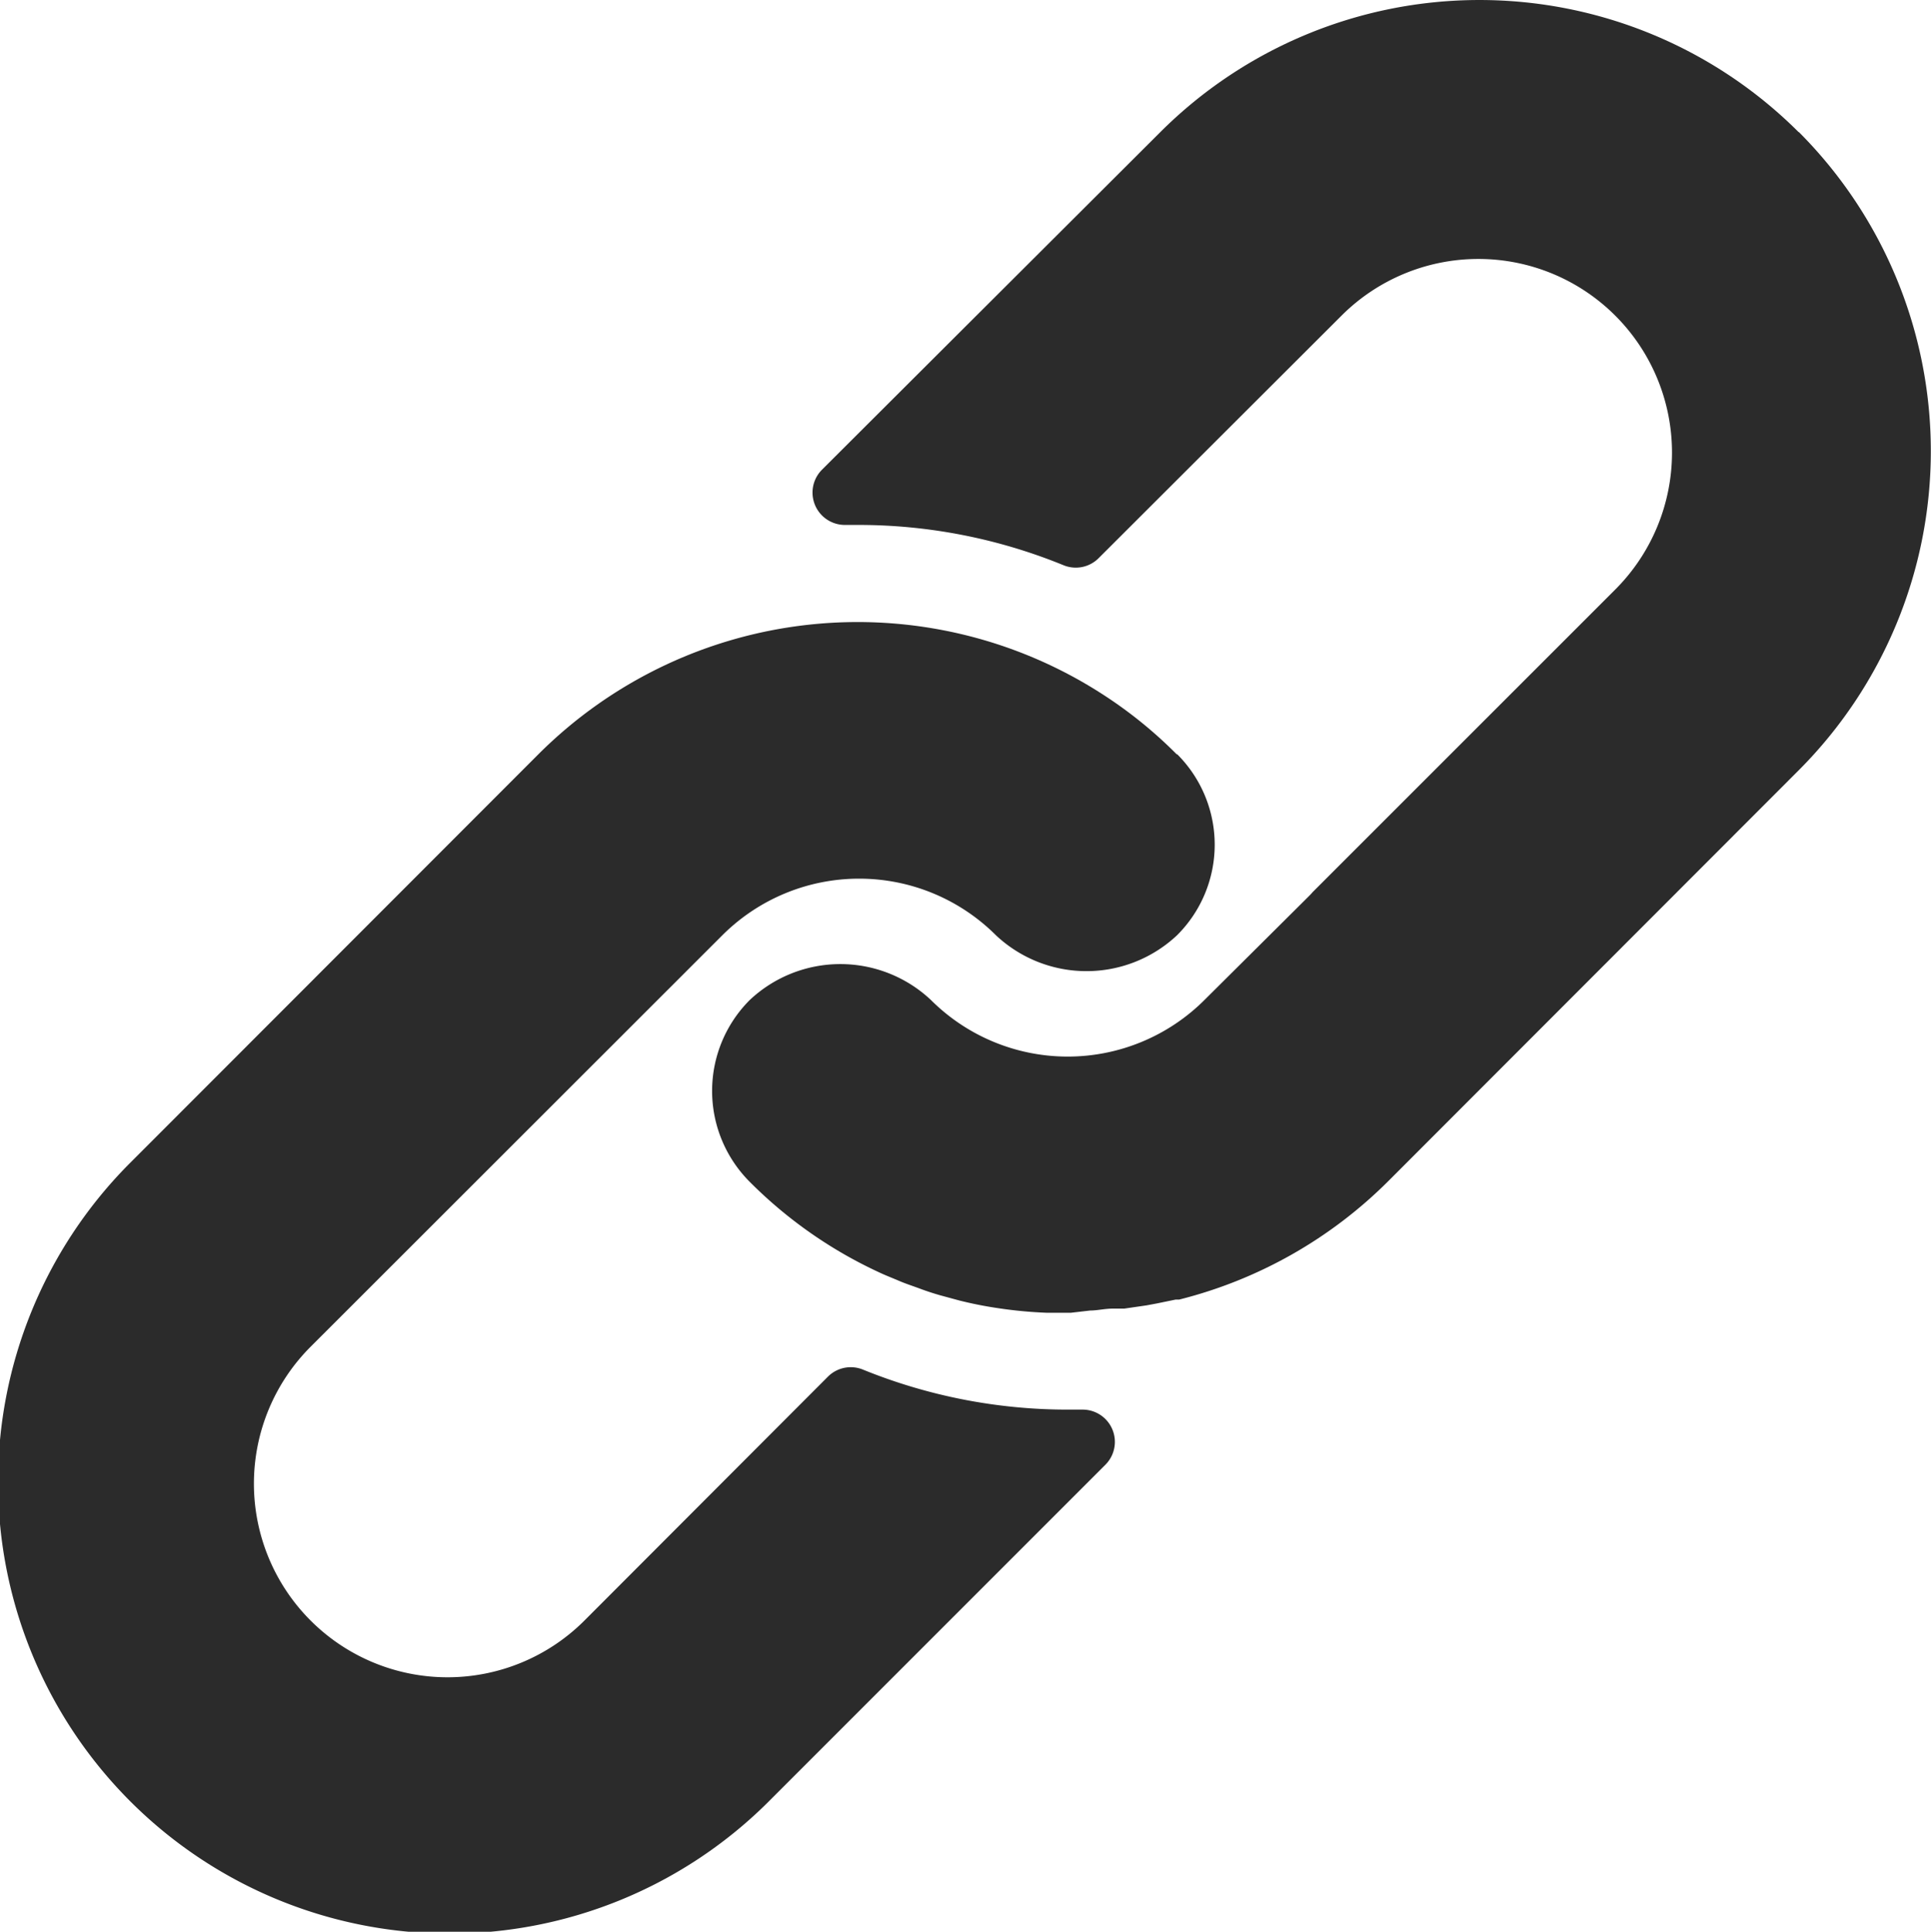 <svg xmlns="http://www.w3.org/2000/svg" width="25.065" height="25.072" viewBox="0 0 25.065 25.072"><g transform="translate(-139.052 -0.003)"><path d="M154.326,9.793A5.716,5.716,0,0,0,153.342,9a5.861,5.861,0,0,0-7.3.791l-5.325,5.329A5.861,5.861,0,0,0,149,23.414l4.4-4.4a.419.419,0,0,0-.3-.716h-.167a7.051,7.051,0,0,1-2.679-.519.419.419,0,0,0-.456.092l-3.16,3.165a2.513,2.513,0,1,1-3.554-3.554l5.345-5.341a2.513,2.513,0,0,1,3.55,0,1.716,1.716,0,0,0,2.352,0A1.658,1.658,0,0,0,154.34,9.8l-.008-.008Z" fill="#2b2b2b"/><path d="M162.4,1.719a5.862,5.862,0,0,0-8.288,0L149.721,6.1a.42.42,0,0,0,.306.716h.155a7.031,7.031,0,0,1,2.675.523.419.419,0,0,0,.456-.092L156.465,4.1a2.513,2.513,0,1,1,3.554,3.554l-3.926,3.925-.034.038-1.373,1.365a2.513,2.513,0,0,1-3.55,0,1.716,1.716,0,0,0-2.352,0,1.669,1.669,0,0,0,0,2.36h0a5.8,5.8,0,0,0,1.674,1.172c.088.042.176.075.264.113s.18.067.268.1.18.063.268.088l.247.067a5.084,5.084,0,0,0,.506.1,5.677,5.677,0,0,0,.624.059h.318l.251-.029c.092,0,.188-.025.3-.025h.142l.289-.042.134-.025.243-.05h.046a5.859,5.859,0,0,0,2.717-1.54L162.4,10a5.861,5.861,0,0,0,0-8.285" fill="#2b2b2b"/></g></svg>